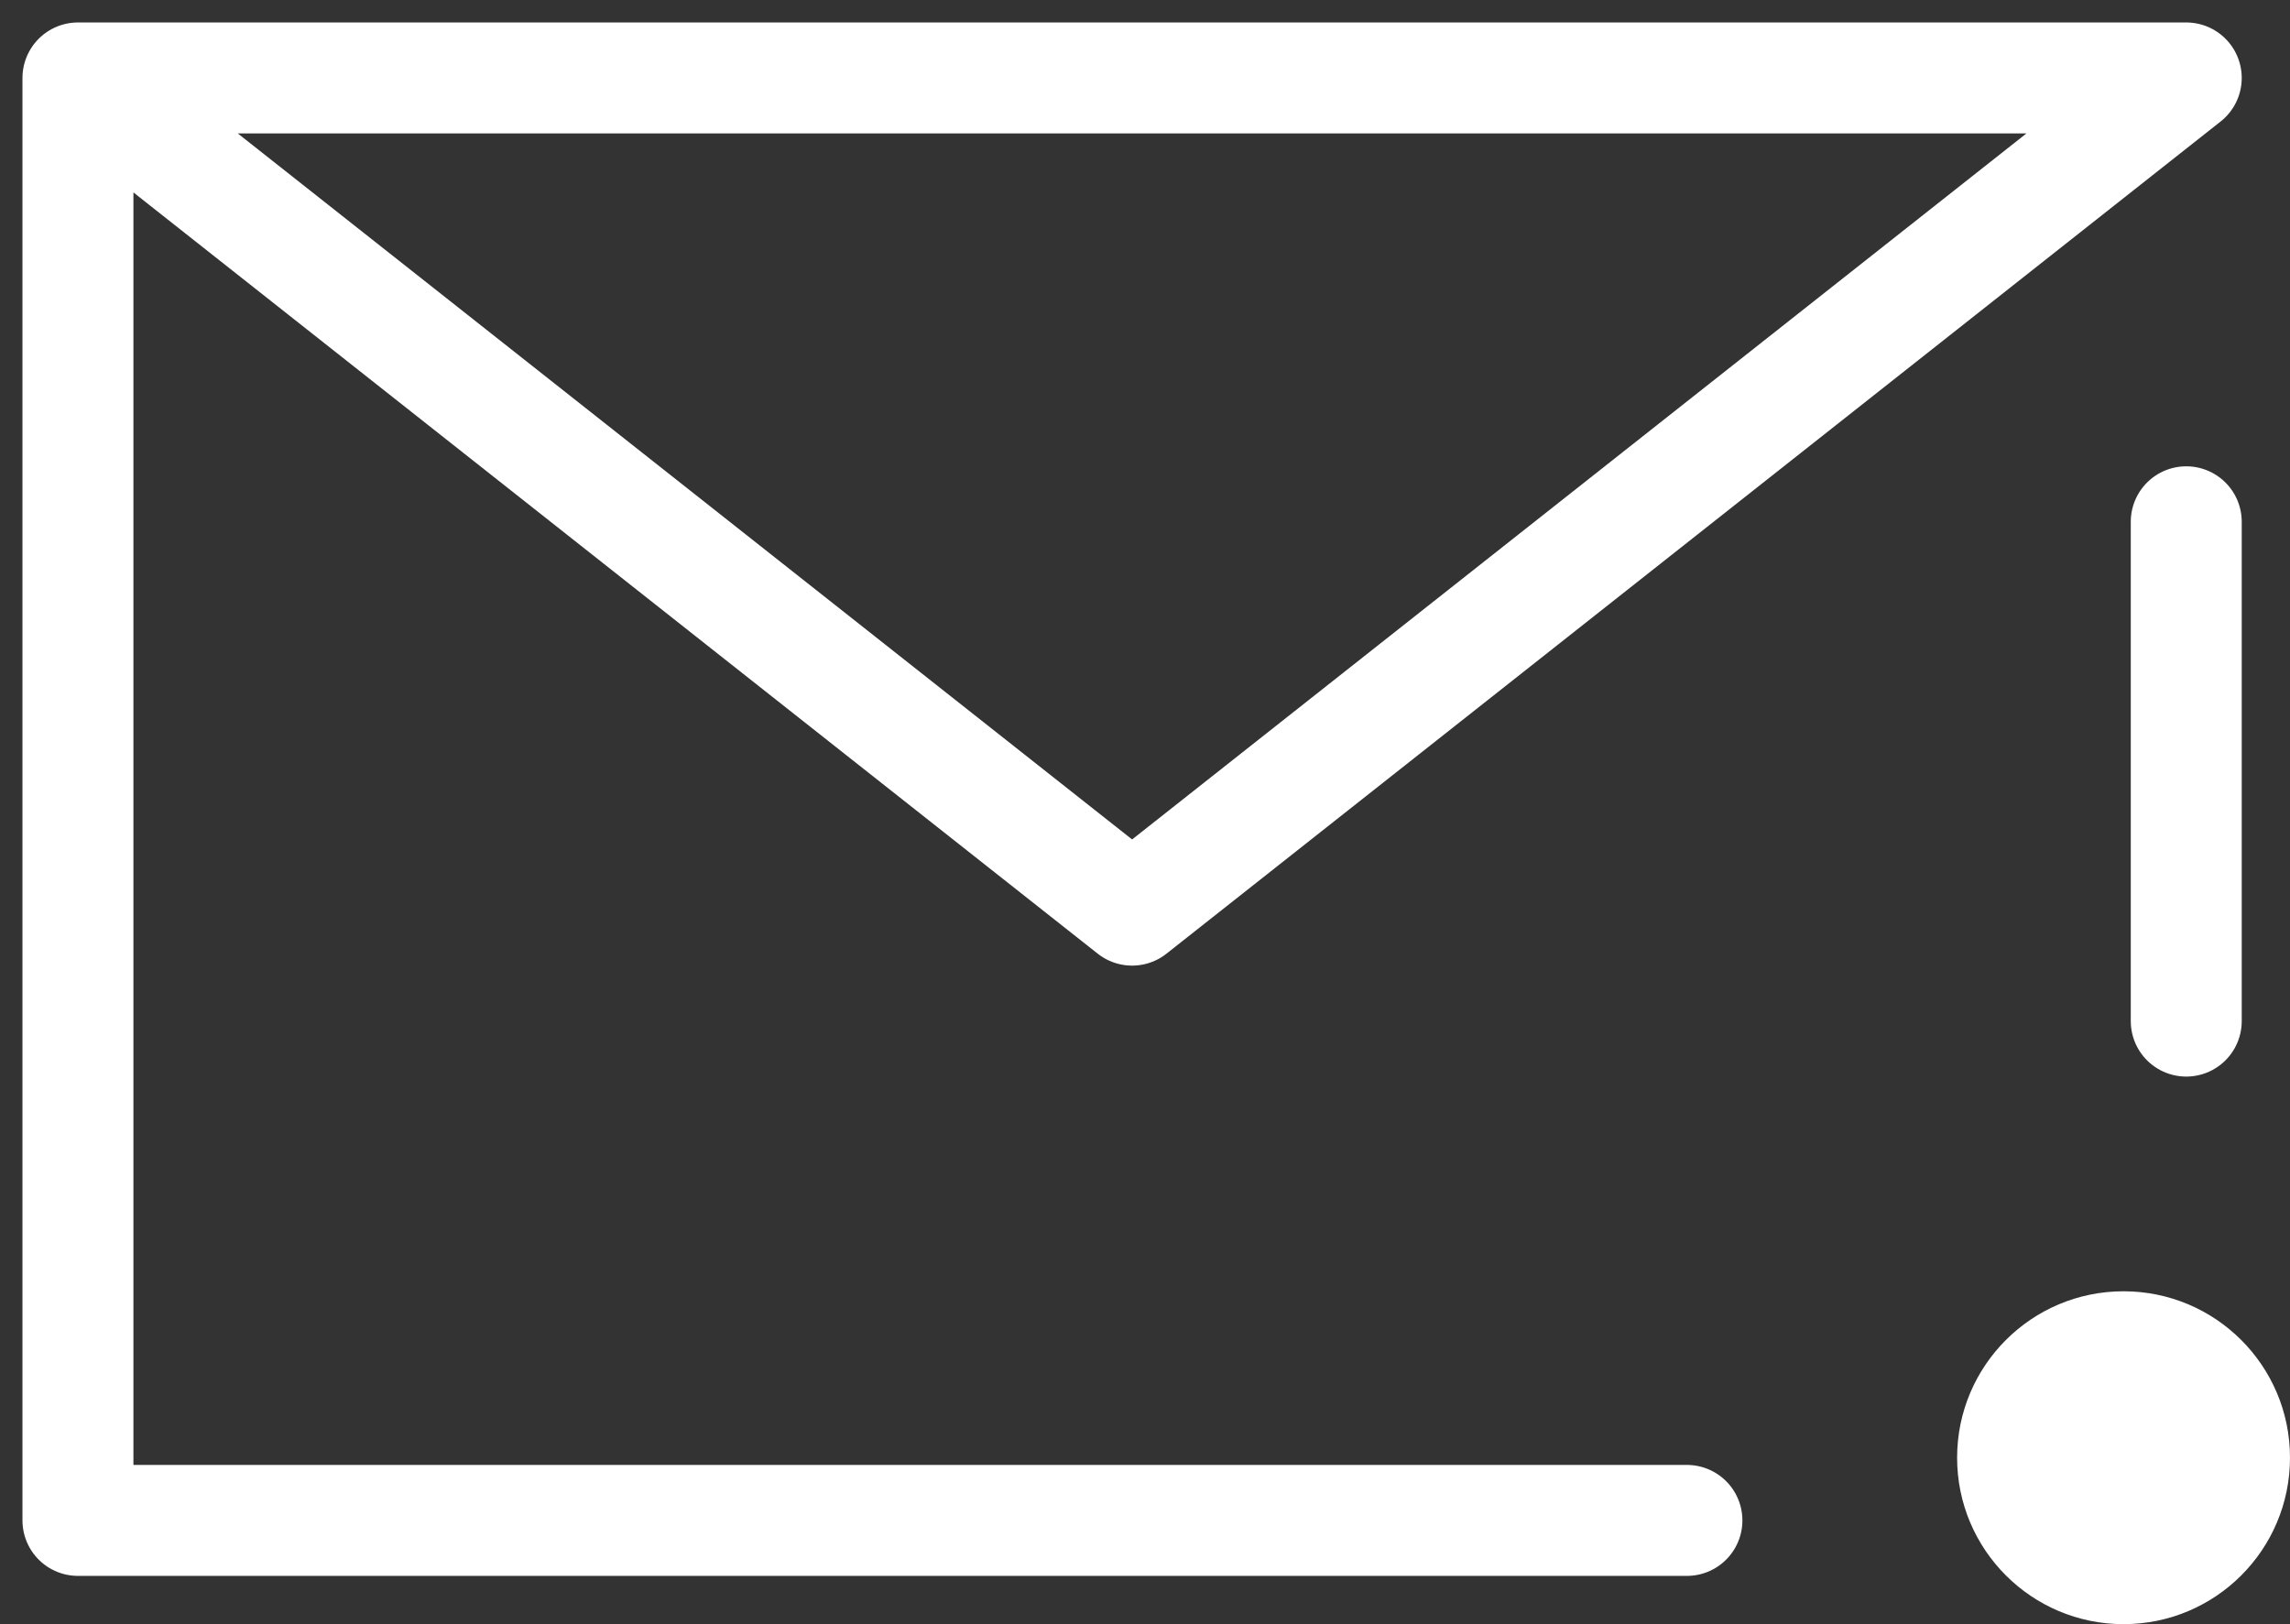 <svg xmlns="http://www.w3.org/2000/svg" width="41.275" height="29.275" viewBox="0 0 41.275 29.275">
  <rect x="0" y="0" width="41.275" height="29.275" fill="#333333" stroke="none"/>
  <defs>
    <style>
      .cls-1 {
        fill: none;
        stroke: #fff;
        stroke-linecap: round;
        stroke-linejoin: round;
        stroke-width: 2px;
      }

      .cls-2 {
        fill: #fff;
      }
    </style>
  </defs>
  <g id="icon_data" data-name="icon data" transform="translate(-3.725 -10.725)">
    <path id="パス_124" data-name="パス 124" class="cls-1" d="M34.13,38.13h-29v-26h38l-19,15-19-15"/>
    <line id="線_13" data-name="線 13" class="cls-1" y2="9" transform="translate(43.13 20.13)"/>
    <circle id="楕円形_5" data-name="楕円形 5" class="cls-2" cx="3" cy="3" r="3" transform="translate(39 34)"/>
  </g>
</svg>
